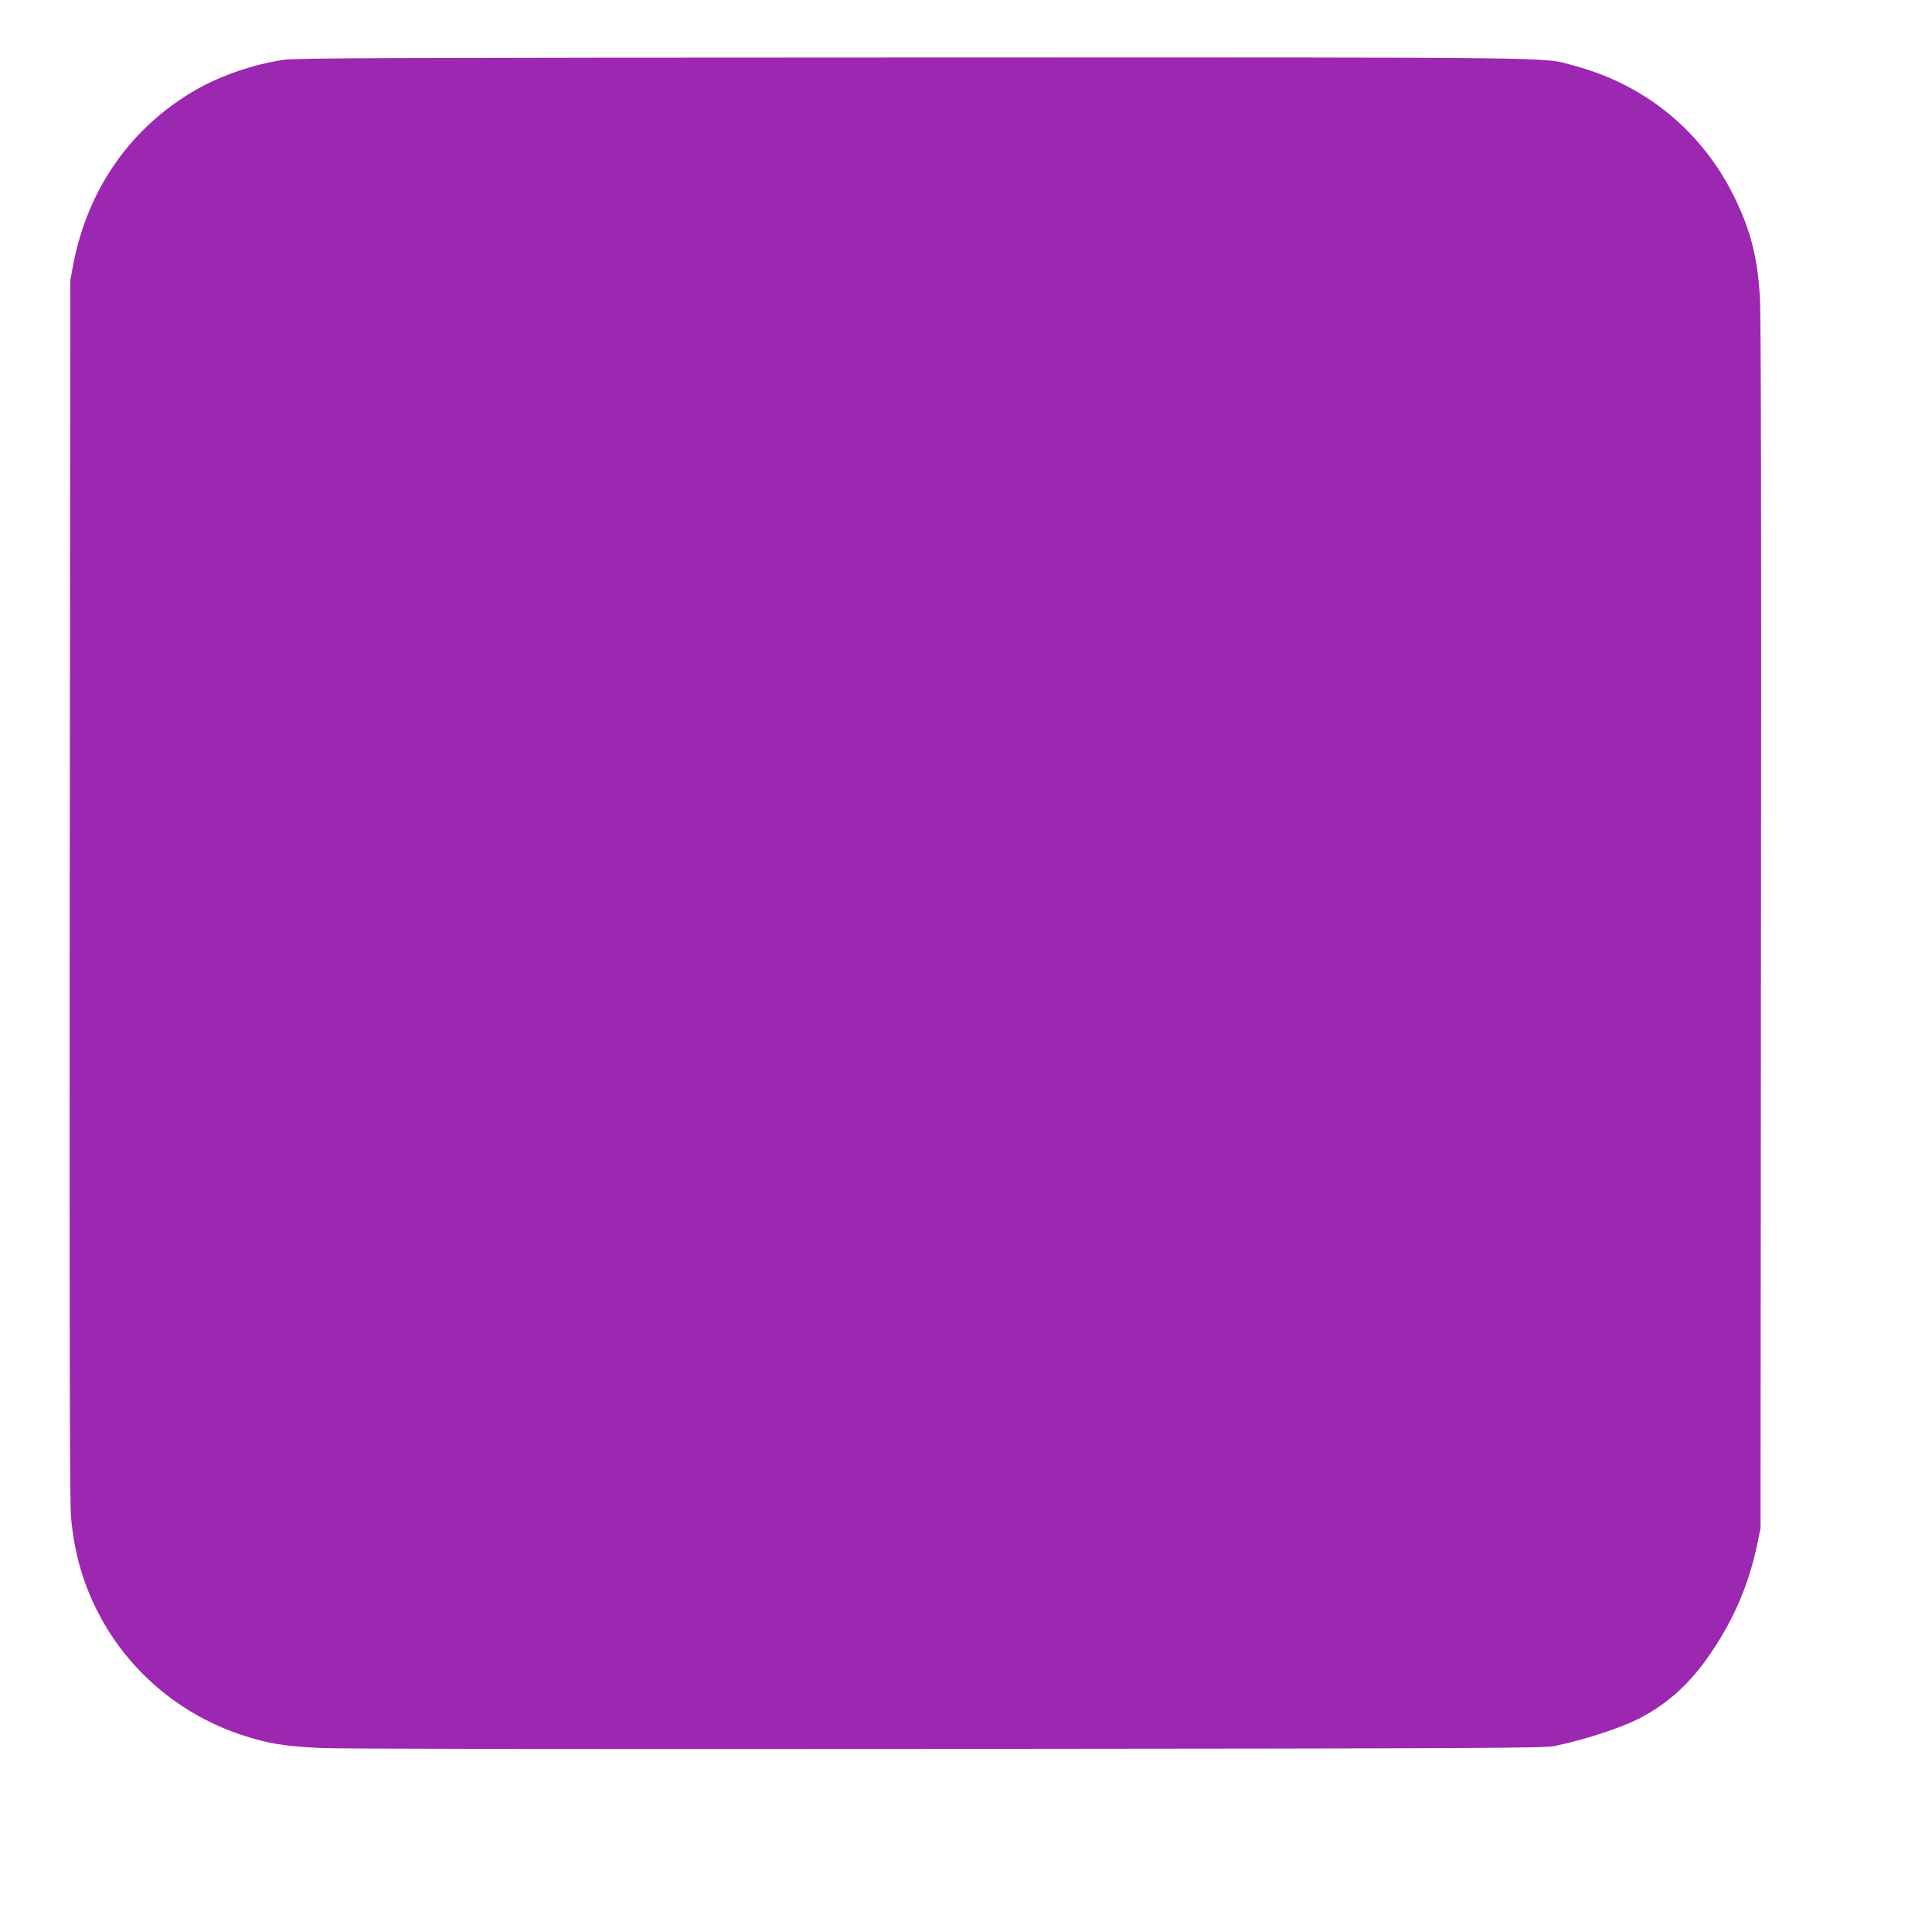 <?xml version="1.0" standalone="no"?>
<!DOCTYPE svg PUBLIC "-//W3C//DTD SVG 20010904//EN"
 "http://www.w3.org/TR/2001/REC-SVG-20010904/DTD/svg10.dtd">
<svg version="1.0" xmlns="http://www.w3.org/2000/svg"
 width="1280pt" height="1280pt" viewBox="0 0 1280 1280"
 preserveAspectRatio="xMidYMid meet">
<g transform="translate(0,1280) scale(0.1,-0.1)"
fill="#9c27b0" stroke="none">
<path d="M1882 12404 c-196 -28 -418 -104 -582 -198 -428 -245 -716 -652 -813
-1150 l-21 -111 -4 -4030 c-2 -2890 0 -4067 8 -4160 22 -259 91 -485 212 -698
202 -355 529 -622 918 -751 174 -58 282 -75 525 -87 143 -6 1603 -8 4160 -6
3567 3 3947 5 4015 19 202 43 430 117 555 180 177 90 322 216 446 388 174 243
283 488 342 773 l21 102 3 3990 c3 2635 0 4048 -7 4160 -15 264 -60 444 -165
660 -213 441 -592 754 -1067 880 -218 58 58 55 -4378 54 -3375 -1 -4091 -3
-4168 -15z"/>
</g>
</svg>

